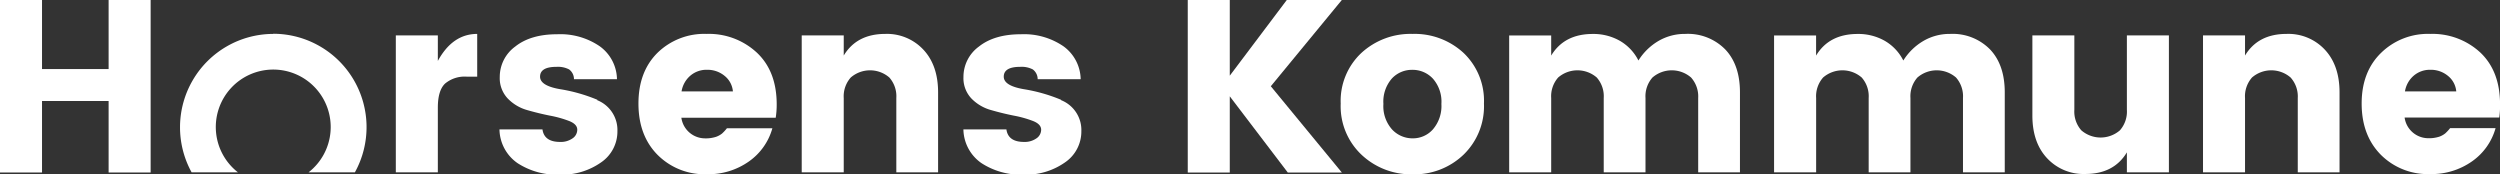 <svg xmlns="http://www.w3.org/2000/svg" fill="#FFF" viewBox="0 0 508.69 35.45"><rect x="0" y="0" width="508.69" height="35.45" fill="#333333" stroke="none"/><title>horsens-kommune_sort_logo_RGB</title><g id="Layer_3" data-name="Layer 3"><polygon points="22.1 14.05 8.55 14.05 8.55 0 0 0 0 35.1 8.55 35.1 8.55 20.55 22.1 20.55 22.1 35.1 30.65 35.1 30.65 0 22.1 0 22.1 14.05"/><path d="M102.55,18.33v-5.2H94V41h8.55V27.83q0-3.5,1.48-4.9a6.21,6.21,0,0,1,4.43-1.4h2.1v-8.7Q105.55,12.83,102.55,18.33Z" transform="translate(-13.46 -5.93)"/><path d="M135,26.23a33.37,33.37,0,0,0-7.55-2.15q-4.1-.7-4.1-2.55,0-2,3.35-2a4.94,4.94,0,0,1,2.55.52,2.45,2.45,0,0,1,1,2H139a8.43,8.43,0,0,0-3.5-6.7,14.2,14.2,0,0,0-8.68-2.45q-5.38,0-8.52,2.5a7.63,7.63,0,0,0-3.15,6.2,6,6,0,0,0,1.63,4.38,8.82,8.82,0,0,0,3.95,2.35q2.33.67,4.63,1.13a22.11,22.11,0,0,1,3.93,1.1q1.62.65,1.63,1.75a2.13,2.13,0,0,1-1,1.8,4.13,4.13,0,0,1-2.48.7q-3.25,0-3.6-2.55h-8.75a8.52,8.52,0,0,0,3.7,6.88,14.72,14.72,0,0,0,8.5,2.33,13.84,13.84,0,0,0,8.45-2.48,7.6,7.6,0,0,0,3.35-6.37,6.54,6.54,0,0,0-4.1-6.3Z" transform="translate(-13.46 -5.93)"/><path d="M157.24,12.83a13.61,13.61,0,0,0-10,3.85q-3.88,3.85-3.87,10.35t3.9,10.42a13.49,13.49,0,0,0,10,3.93,14.3,14.3,0,0,0,8.55-2.58,12.26,12.26,0,0,0,4.8-6.77h-9.25a8.69,8.69,0,0,1-1,1.08,4.32,4.32,0,0,1-1.18.65,6.8,6.8,0,0,1-2.42.32,4.87,4.87,0,0,1-4.67-4.2h19.2a17.17,17.17,0,0,0,.2-2.7q0-6.75-4.05-10.55A14.32,14.32,0,0,0,157.24,12.83Zm-5.1,11.7a5.33,5.33,0,0,1,1.75-3.17,5.05,5.05,0,0,1,3.45-1.23,5.44,5.44,0,0,1,3.55,1.23,4.55,4.55,0,0,1,1.7,3.17Z" transform="translate(-13.46 -5.93)"/><path d="M193.59,12.83q-5.8,0-8.45,4.4v-4.1h-8.55V41h8.55V25.88a5.76,5.76,0,0,1,1.43-4.18,6,6,0,0,1,7.85,0,5.76,5.76,0,0,1,1.42,4.18V41h8.5V24.73q0-5.5-3-8.7A10.13,10.13,0,0,0,193.59,12.83Z" transform="translate(-13.46 -5.93)"/><path d="M229.35,26.23a33.38,33.38,0,0,0-7.55-2.15q-4.1-.7-4.1-2.55,0-2,3.35-2a4.94,4.94,0,0,1,2.55.52,2.46,2.46,0,0,1,1,2h8.75a8.43,8.43,0,0,0-3.5-6.7,14.21,14.21,0,0,0-8.67-2.45q-5.38,0-8.53,2.5a7.63,7.63,0,0,0-3.15,6.2,6,6,0,0,0,1.63,4.38,8.83,8.83,0,0,0,4,2.35q2.32.67,4.63,1.13a22.09,22.09,0,0,1,3.92,1.1q1.62.65,1.63,1.75a2.13,2.13,0,0,1-1,1.8,4.13,4.13,0,0,1-2.47.7q-3.25,0-3.6-2.55h-8.75a8.52,8.52,0,0,0,3.7,6.88,14.71,14.71,0,0,0,8.5,2.33,13.84,13.84,0,0,0,8.45-2.48,7.6,7.6,0,0,0,3.35-6.37,6.54,6.54,0,0,0-4.1-6.3Z" transform="translate(-13.46 -5.93)"/><polygon points="273.03 0 261.83 0 250.23 15.4 250.23 0 241.68 0 241.68 35.1 250.23 35.1 250.23 19.6 262.03 35.1 273.03 35.1 258.58 17.55 273.03 0"/><path d="M300.86,12.83a14.76,14.76,0,0,0-10.4,3.88A13.38,13.38,0,0,0,286.26,27a13.57,13.57,0,0,0,4.22,10.4,14.69,14.69,0,0,0,10.43,4,14.42,14.42,0,0,0,10.35-4A13.7,13.7,0,0,0,315.41,27a13.42,13.42,0,0,0-4.18-10.33A14.67,14.67,0,0,0,300.86,12.83ZM305,32.28a5.44,5.44,0,0,1-4.1,1.8,5.68,5.68,0,0,1-4.18-1.8,7.1,7.1,0,0,1-1.77-5.2,7.14,7.14,0,0,1,1.72-5.17,5.56,5.56,0,0,1,4.13-1.77A5.63,5.63,0,0,1,305,21.91a7.08,7.08,0,0,1,1.75,5.17A7.29,7.29,0,0,1,305,32.28Z" transform="translate(-13.46 -5.93)"/><path d="M356.36,12.83a10.59,10.59,0,0,0-5.52,1.48,11.93,11.93,0,0,0-4,3.93,9.62,9.62,0,0,0-3.77-4,10.85,10.85,0,0,0-5.53-1.4q-5.8,0-8.45,4.4v-4.1h-8.55V41h8.55V25.88a5.77,5.77,0,0,1,1.42-4.18,6,6,0,0,1,7.85,0,5.76,5.76,0,0,1,1.42,4.18V41h8.5V25.88a5.76,5.76,0,0,1,1.42-4.18,6,6,0,0,1,7.85,0A5.77,5.77,0,0,1,359,25.88V41h8.5V24.73q0-5.6-3-8.75A10.66,10.66,0,0,0,356.36,12.83Z" transform="translate(-13.46 -5.93)"/><path d="M410.26,12.83a10.59,10.59,0,0,0-5.52,1.48,11.93,11.93,0,0,0-4,3.93,9.62,9.62,0,0,0-3.77-4,10.85,10.85,0,0,0-5.53-1.4q-5.8,0-8.45,4.4v-4.1h-8.55V41H383V25.88a5.77,5.77,0,0,1,1.42-4.18,6,6,0,0,1,7.85,0,5.76,5.76,0,0,1,1.42,4.18V41h8.5V25.88a5.76,5.76,0,0,1,1.42-4.18,6,6,0,0,1,7.85,0,5.77,5.77,0,0,1,1.42,4.18V41h8.5V24.73q0-5.6-3-8.75A10.66,10.66,0,0,0,410.26,12.83Z" transform="translate(-13.46 -5.93)"/><path d="M446.23,28.28a5.77,5.77,0,0,1-1.42,4.17,6,6,0,0,1-7.85,0,5.76,5.76,0,0,1-1.42-4.17V13.13H427v16.3q0,5.5,3,8.7a10.12,10.12,0,0,0,7.78,3.2q5.8,0,8.45-4.4V41h8.55V13.13h-8.55Z" transform="translate(-13.46 -5.93)"/><path d="M478.72,12.83q-5.8,0-8.45,4.4v-4.1h-8.55V41h8.55V25.88a5.77,5.77,0,0,1,1.42-4.18,6,6,0,0,1,7.85,0A5.76,5.76,0,0,1,481,25.88V41h8.5V24.73q0-5.5-3-8.7A10.13,10.13,0,0,0,478.72,12.83Z" transform="translate(-13.46 -5.93)"/><path d="M522.16,27.18q0-6.75-4-10.55a14.32,14.32,0,0,0-10.2-3.8,13.61,13.61,0,0,0-10,3.85Q494,20.53,494,27t3.9,10.42a13.49,13.49,0,0,0,10,3.93,14.31,14.31,0,0,0,8.55-2.58,12.26,12.26,0,0,0,4.8-6.77H512a8.69,8.69,0,0,1-1,1.08,4.31,4.31,0,0,1-1.17.65,6.8,6.8,0,0,1-2.42.32,4.87,4.87,0,0,1-4.67-4.2H522A17.17,17.17,0,0,0,522.16,27.18Zm-19.35-2.65a5.33,5.33,0,0,1,1.75-3.17A5.05,5.05,0,0,1,508,20.13a5.44,5.44,0,0,1,3.55,1.23,4.55,4.55,0,0,1,1.7,3.17Z" transform="translate(-13.46 -5.93)"/><path d="M69.06,12.83A19,19,0,0,0,52.45,41h9.43a11.69,11.69,0,1,1,14.36,0h9.43a19,19,0,0,0-16.61-28.2Z" transform="translate(-13.46 -5.93)"/></g></svg>